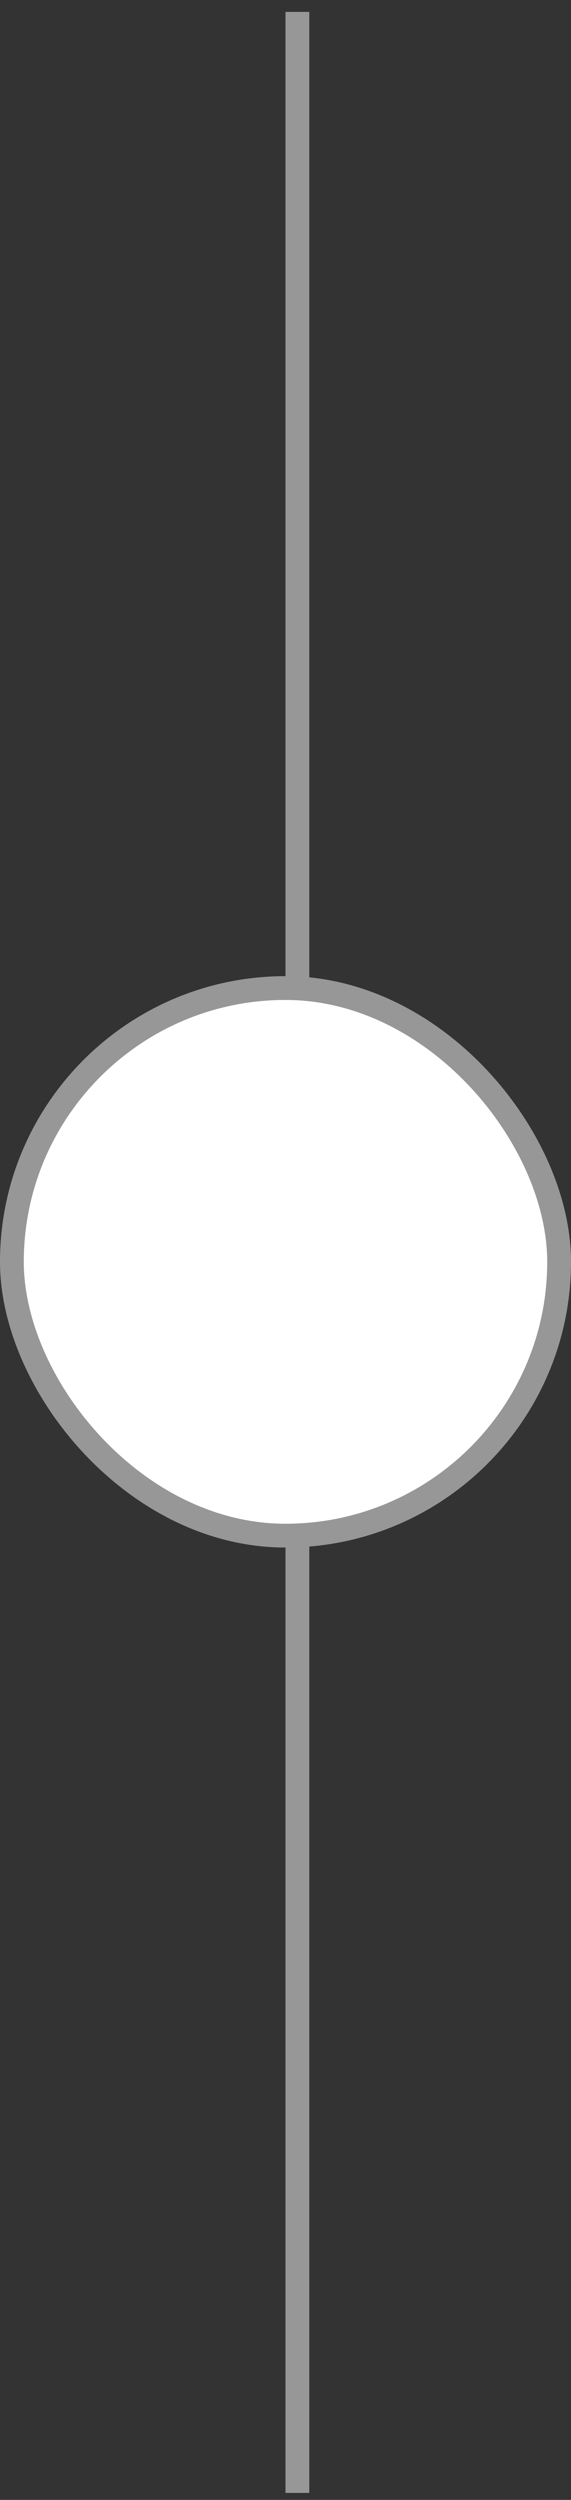 <?xml version="1.0" encoding="UTF-8"?>
<svg width="24px" height="105px" viewBox="0 0 24 105" version="1.1" xmlns="http://www.w3.org/2000/svg" xmlns:xlink="http://www.w3.org/1999/xlink">
    <rect x="0" y="0" width="24" height="105" fill="#333333" stroke="none"/>
    <!-- Generator: sketchtool 53.1 (72631) - https://sketchapp.com -->
    <title>21842A2D-878E-4A57-A698-C4F6127E3EE0@1.5x</title>
    <desc>Created with sketchtool.</desc>
    <g id="Final" stroke="none" stroke-width="1" fill="none" fill-rule="evenodd">
        <g id="TN-Landing-page-1" transform="translate(-890, -2307)" stroke="#979797">
            <g id="Group-22" transform="translate(890, 2308)">
                <path d="M12.5,0 L12.5,103.207" id="Line-5-Copy-5" stroke-linecap="square"></path>
                <rect id="Rectangle-Copy-13" fill="#FFFFFF" x="0.5" y="40.5" width="23" height="23" rx="11.5"></rect>
            </g>
        </g>
    </g>
</svg>